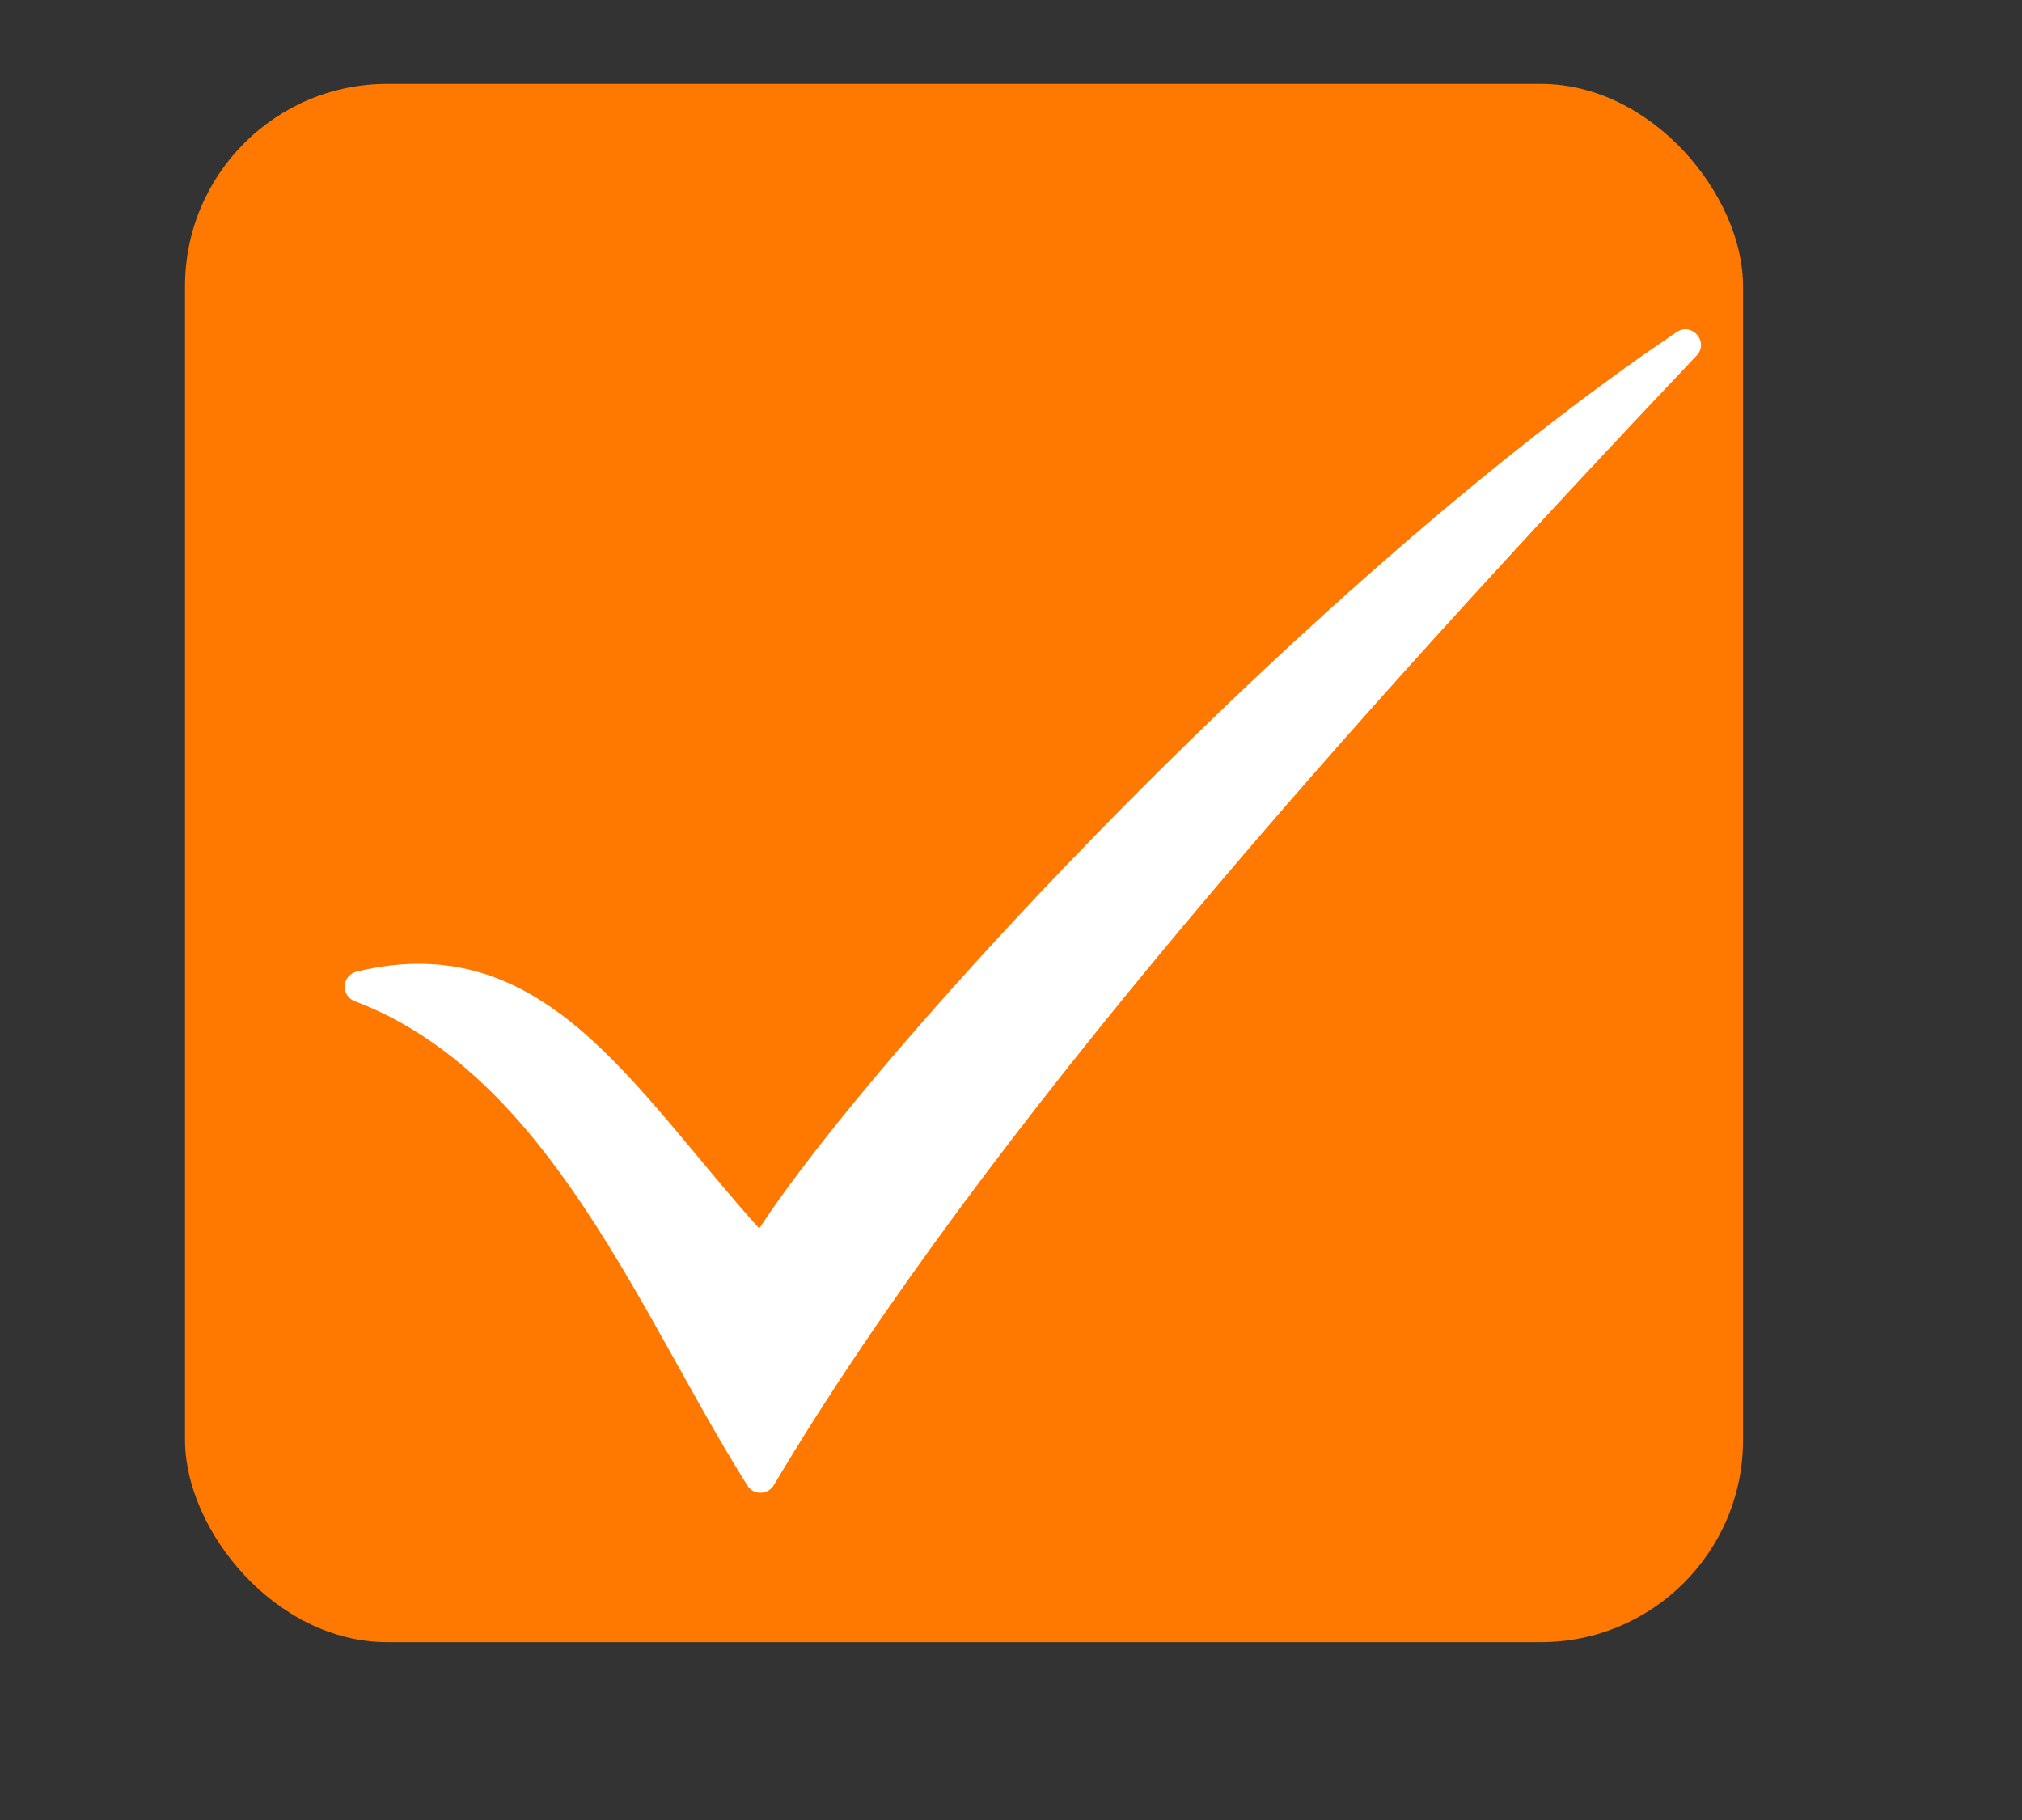 <svg width="20" height="18" viewBox="0 0 20 18" fill="none" xmlns="http://www.w3.org/2000/svg">
<rect x="0" y="0" width="20" height="18" fill="#333333" stroke="none"/>
<rect x="1.83" y="0.83" width="15.411" height="15.411" rx="2" fill="#FF7900"/>
<path d="M7.51 12.15C8.684 10.345 13.003 5.698 16.584 3.284C16.736 3.182 16.908 3.383 16.782 3.516C13.38 7.109 9.743 11.174 7.654 14.688C7.596 14.786 7.455 14.79 7.394 14.694C6.343 13.029 5.442 10.635 3.51 9.902C3.366 9.848 3.38 9.645 3.529 9.609C5.381 9.162 6.248 10.746 7.51 12.15Z" fill="white"/>
</svg>
